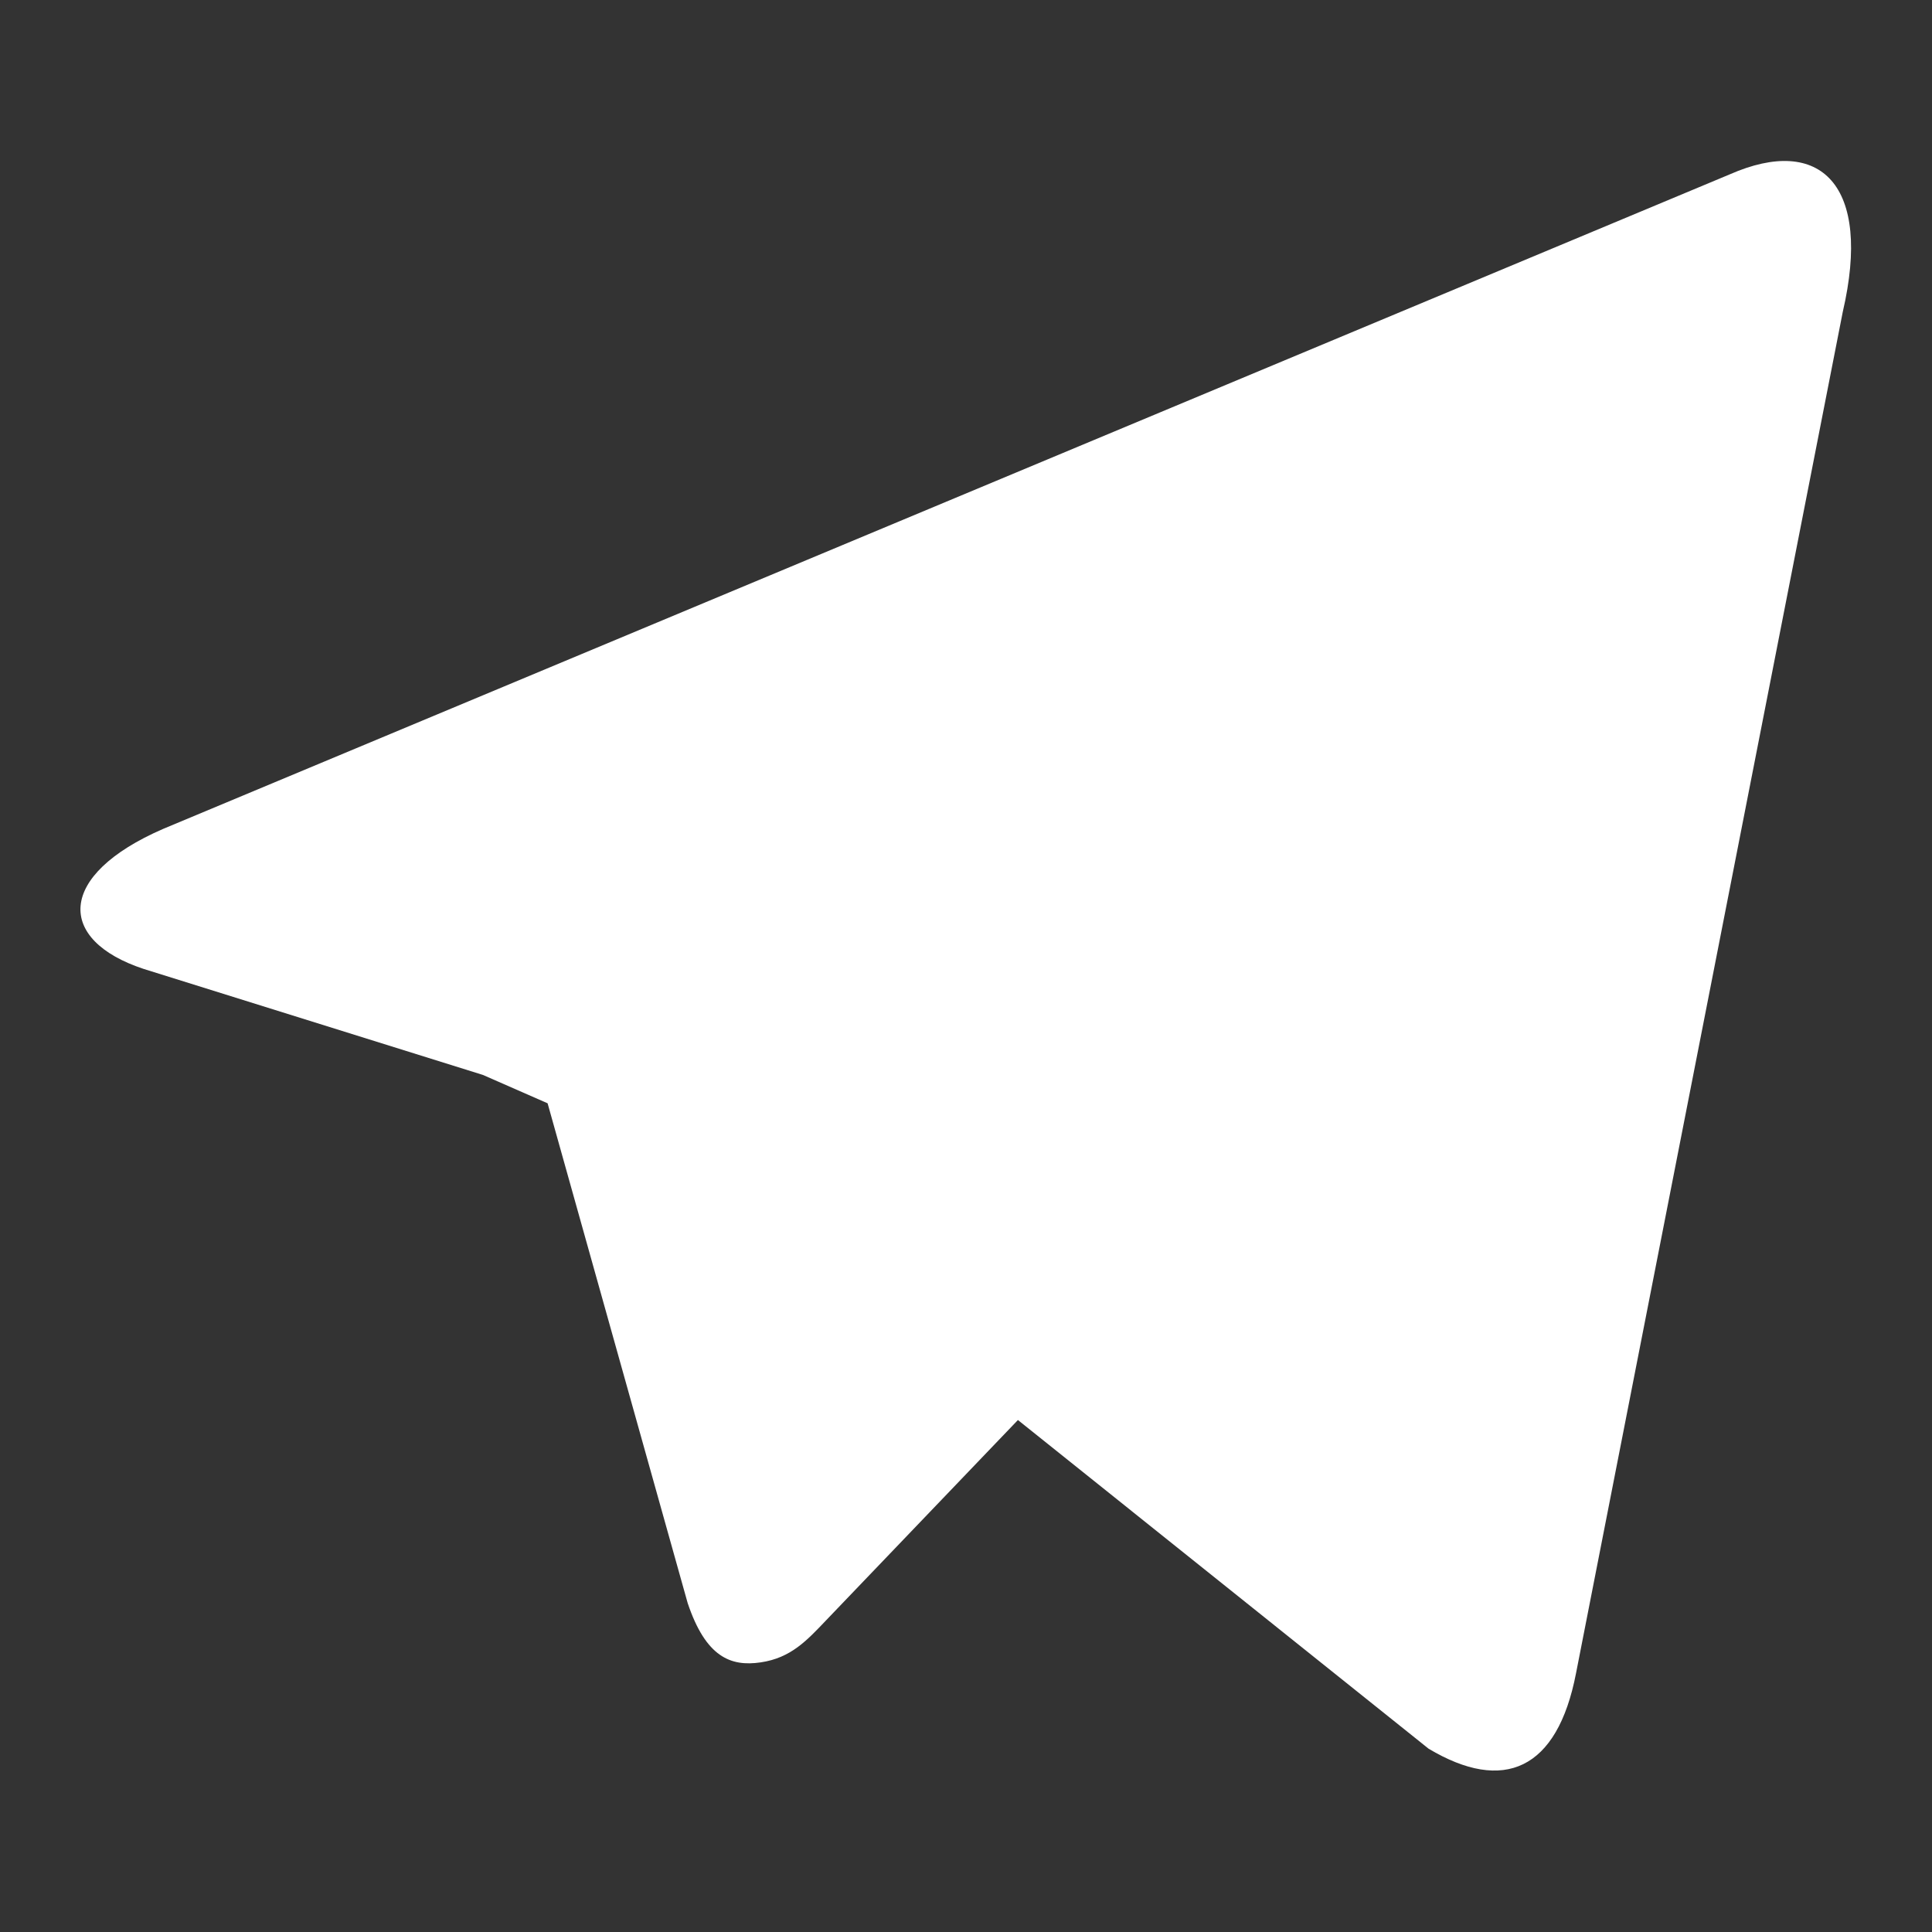 <svg width="16" height="16" viewBox="0 0 16 16" fill="none" xmlns="http://www.w3.org/2000/svg">
<rect x="0" y="0" width="16" height="16" fill="#333333" stroke="none"/>
<g clip-path="url(#clip0_410_47)">
<path d="M3.999 8.902L1.189 8.024C0.469 7.786 0.465 7.25 1.35 6.865L14.325 1.444C15.078 1.113 15.505 1.532 15.261 2.583L13.052 13.857C12.897 14.66 12.451 14.852 11.831 14.482L8.43 11.76L6.845 13.415C6.683 13.585 6.551 13.73 6.3 13.767C6.051 13.804 5.845 13.723 5.695 13.276L4.535 9.137L3.999 8.902Z" fill="white"/>
</g>
<defs>
<clipPath id="clip0_410_47">
<rect width="15.996" height="15.996" fill="white"/>
</clipPath>
</defs>
</svg>

